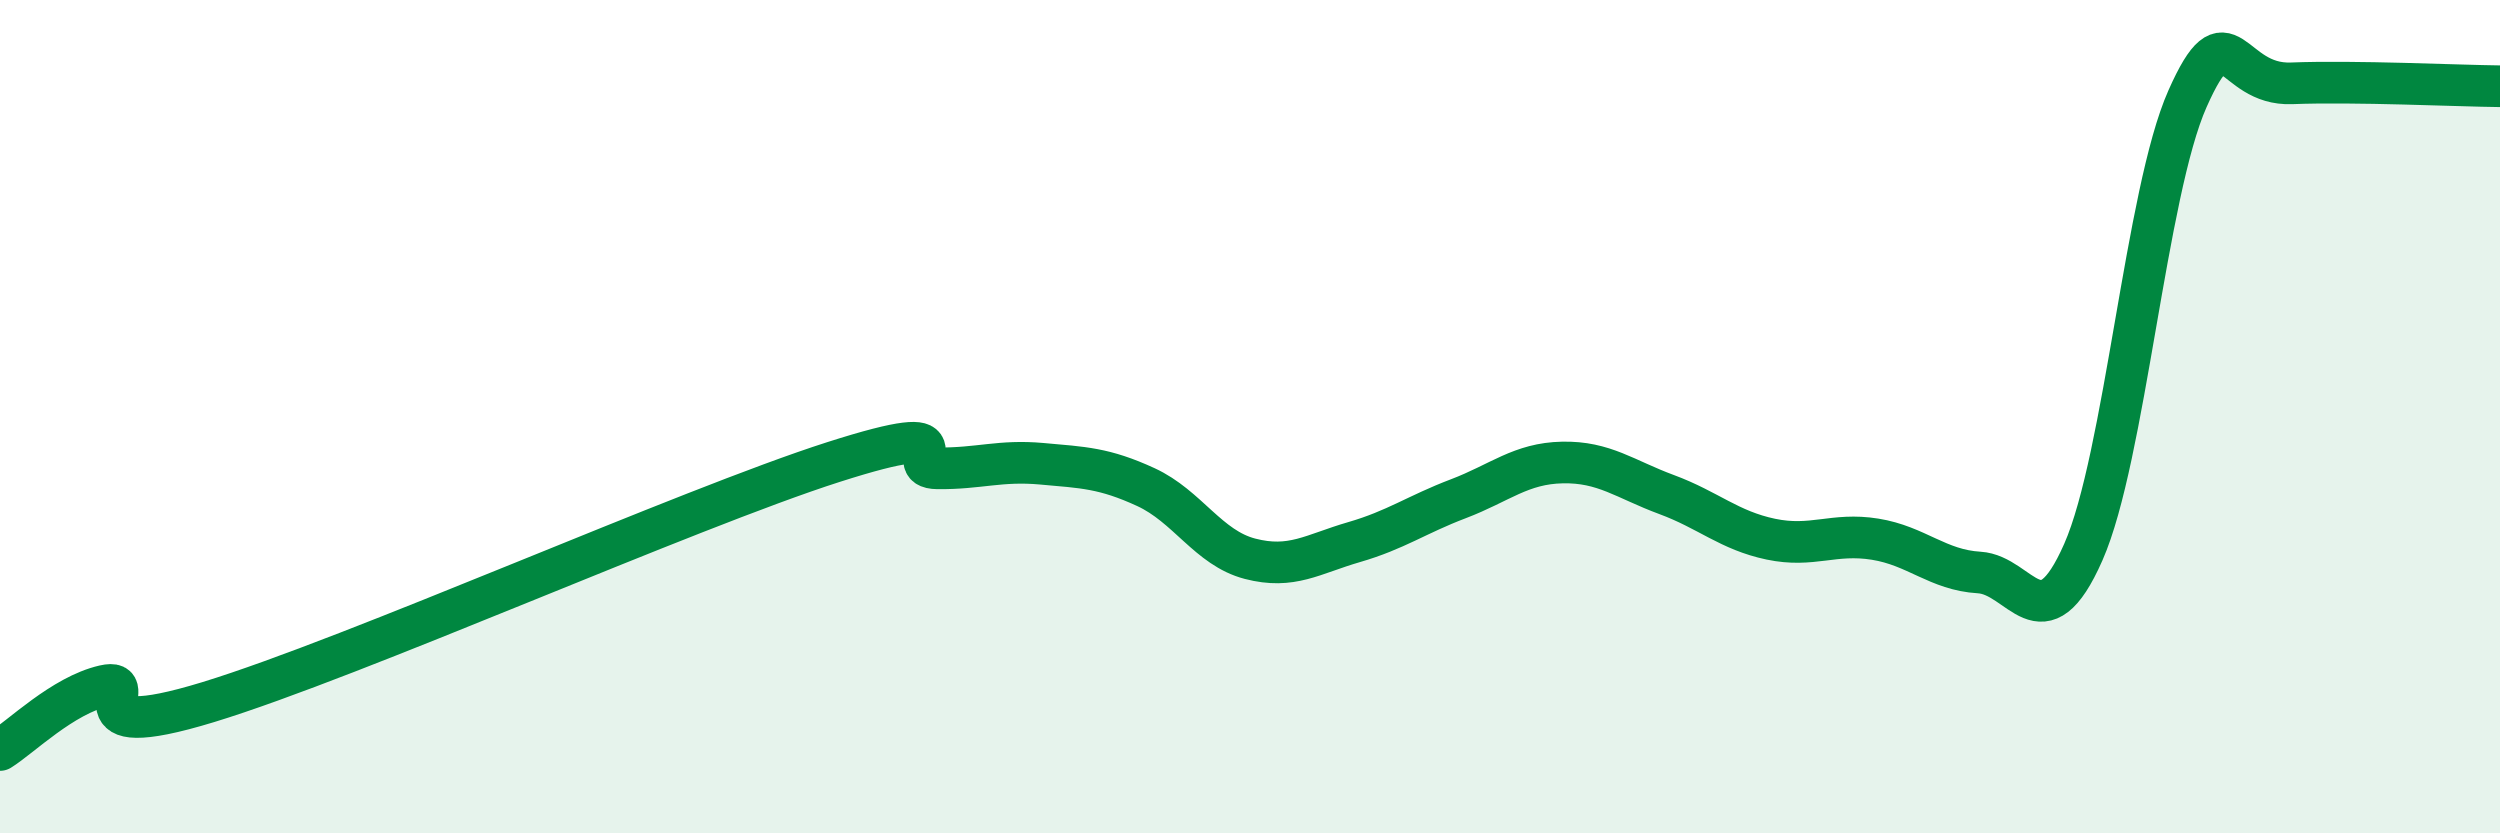 
    <svg width="60" height="20" viewBox="0 0 60 20" xmlns="http://www.w3.org/2000/svg">
      <path
        d="M 0,18 C 0.5,17.69 1.5,16.69 2.5,16.46 C 3.5,16.23 1.5,17.92 5,16.85 C 8.5,15.78 16.5,12.21 20,11.09 C 23.5,9.97 21.5,11.23 22.5,11.24 C 23.5,11.25 24,11.04 25,11.13 C 26,11.22 26.5,11.23 27.5,11.69 C 28.5,12.15 29,13.15 30,13.41 C 31,13.67 31.5,13.3 32.5,13.01 C 33.5,12.72 34,12.35 35,11.97 C 36,11.59 36.5,11.12 37.5,11.1 C 38.5,11.08 39,11.5 40,11.87 C 41,12.24 41.5,12.73 42.5,12.94 C 43.5,13.15 44,12.78 45,12.94 C 46,13.1 46.5,13.68 47.5,13.74 C 48.5,13.8 49,15.52 50,13.25 C 51,10.98 51.5,4.62 52.5,2.37 C 53.5,0.12 53.5,2.06 55,2 C 56.5,1.94 59,2.06 60,2.07L60 20L0 20Z"
        fill="#008740"
        opacity="0.1"
        stroke-linecap="round"
        stroke-linejoin="round"
      />
      <path
        d="M 0,18 C 0.5,17.69 1.5,16.69 2.5,16.46 C 3.5,16.23 1.5,17.92 5,16.85 C 8.5,15.78 16.5,12.21 20,11.09 C 23.5,9.97 21.5,11.23 22.5,11.24 C 23.5,11.25 24,11.04 25,11.13 C 26,11.22 26.5,11.23 27.5,11.69 C 28.5,12.15 29,13.15 30,13.41 C 31,13.67 31.5,13.3 32.5,13.01 C 33.5,12.72 34,12.35 35,11.97 C 36,11.59 36.5,11.12 37.5,11.1 C 38.5,11.08 39,11.5 40,11.87 C 41,12.24 41.5,12.73 42.5,12.94 C 43.5,13.15 44,12.78 45,12.94 C 46,13.1 46.5,13.68 47.5,13.74 C 48.5,13.8 49,15.52 50,13.25 C 51,10.98 51.5,4.62 52.5,2.37 C 53.5,0.12 53.5,2.06 55,2 C 56.5,1.94 59,2.06 60,2.07"
        stroke="#008740"
        stroke-width="1"
        fill="none"
        stroke-linecap="round"
        stroke-linejoin="round"
      />
    </svg>
  